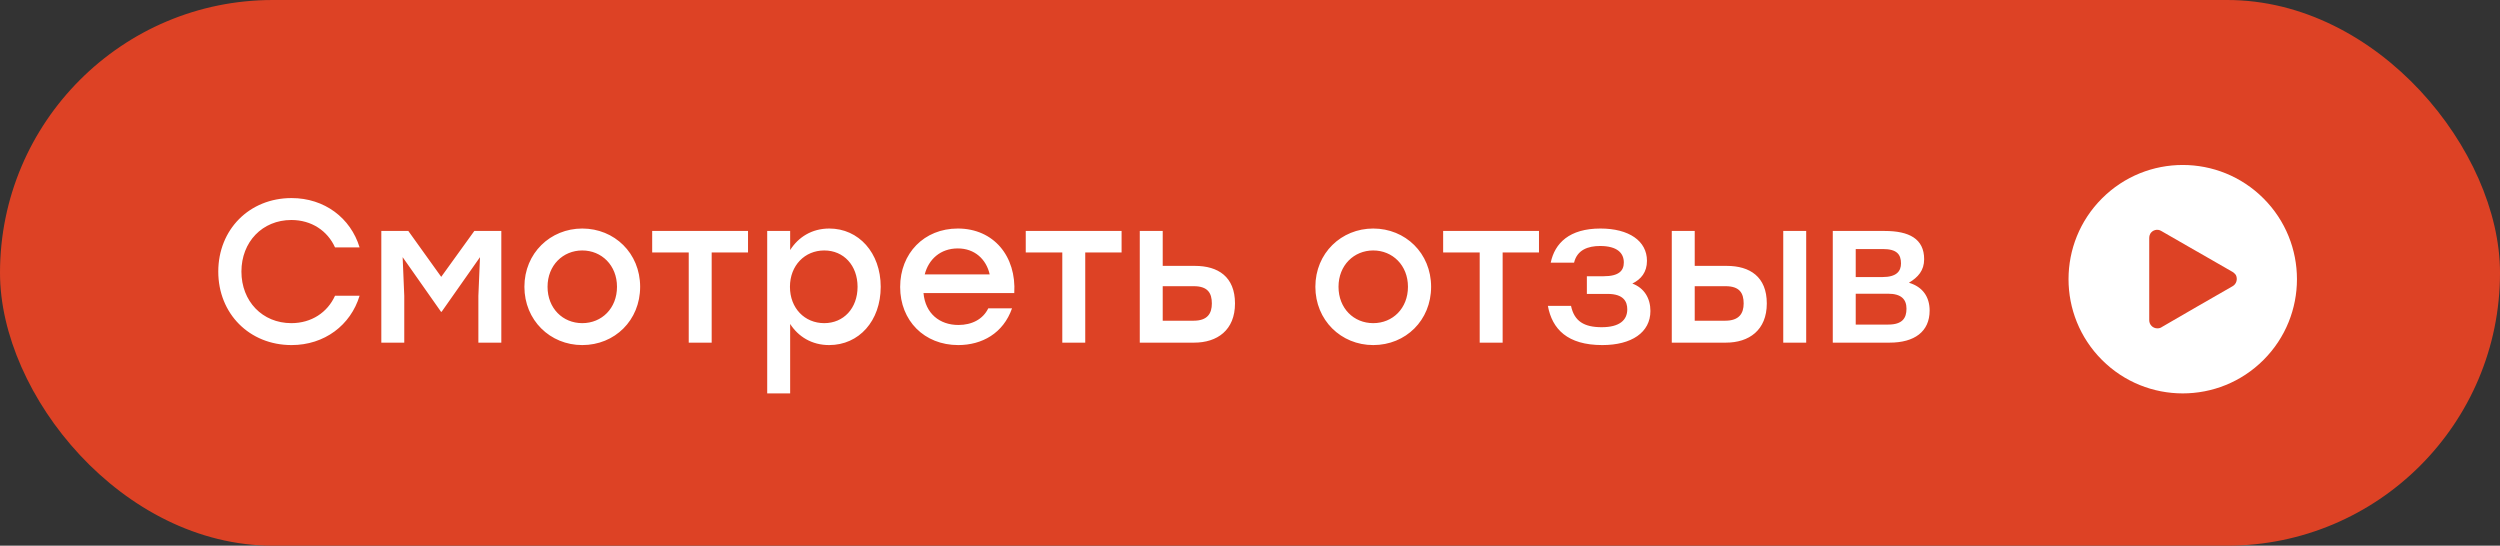 <?xml version="1.0" encoding="UTF-8"?> <svg xmlns="http://www.w3.org/2000/svg" width="197" height="43" viewBox="0 0 197 43" fill="none"><rect x="0" y="0" width="197" height="43" fill="#333333" stroke="none"/> <rect width="197" height="43" rx="21.5" fill="#DD4225"></rect> <path d="M22.976 27.192C19.648 27.192 17.2 24.712 17.2 21.4C17.2 18.088 19.648 15.608 22.976 15.608C25.568 15.608 27.632 17.176 28.336 19.496H26.4C25.808 18.184 24.544 17.336 22.96 17.336C20.672 17.336 19.024 19.064 19.024 21.4C19.024 23.736 20.672 25.464 22.96 25.464C24.544 25.464 25.808 24.616 26.4 23.304H28.336C27.632 25.624 25.568 27.192 22.976 27.192ZM37.376 18.2H39.504V27H37.696V23.32L37.824 20.264L34.8 24.568H34.752L31.728 20.264L31.856 23.32V27H30.048V18.2H32.176L34.768 21.816L37.376 18.2ZM45.883 18.008C48.411 18.008 50.443 19.944 50.443 22.6C50.443 25.24 48.443 27.192 45.883 27.192C43.339 27.192 41.323 25.224 41.323 22.6C41.323 19.944 43.371 18.008 45.883 18.008ZM45.883 19.736C44.363 19.736 43.147 20.904 43.147 22.6C43.147 24.296 44.347 25.464 45.883 25.464C47.419 25.464 48.619 24.296 48.619 22.6C48.619 20.904 47.403 19.736 45.883 19.736ZM58.944 18.2V19.896H56.08V27H54.272V19.896H51.392V18.2H56.08H58.944ZM65.352 18.008C67.656 18.008 69.4 19.912 69.4 22.6C69.4 25.288 67.688 27.192 65.336 27.192C63.96 27.192 62.904 26.52 62.264 25.528V31H60.456V18.2H62.264V19.704C62.904 18.696 63.96 18.008 65.352 18.008ZM64.952 25.464C66.472 25.464 67.576 24.296 67.576 22.6C67.576 20.92 66.488 19.736 64.952 19.736C63.416 19.736 62.248 20.92 62.248 22.6C62.248 24.296 63.416 25.464 64.952 25.464ZM75.476 18.008C78.308 18.008 80.1 20.2 79.924 23.096H72.772C72.916 24.712 74.052 25.608 75.524 25.608C76.58 25.608 77.46 25.16 77.876 24.296H79.748C79.06 26.264 77.38 27.192 75.508 27.192C72.836 27.192 70.932 25.272 70.932 22.616C70.932 19.96 72.82 18.008 75.476 18.008ZM75.476 19.576C74.1 19.576 73.172 20.44 72.868 21.624H77.988C77.716 20.424 76.804 19.576 75.476 19.576ZM88.381 18.2V19.896H85.517V27H83.709V19.896H80.829V18.2H85.517H88.381ZM94.166 20.952C95.974 20.952 97.318 21.8 97.318 23.912C97.318 26.024 95.91 27 94.102 27H89.814V18.2H91.622V20.952H94.166ZM94.054 25.272C95.158 25.272 95.494 24.696 95.494 23.912C95.494 23.096 95.174 22.552 94.07 22.552H91.622V25.272H94.054ZM108.211 18.008C110.739 18.008 112.771 19.944 112.771 22.6C112.771 25.24 110.771 27.192 108.211 27.192C105.667 27.192 103.651 25.224 103.651 22.6C103.651 19.944 105.699 18.008 108.211 18.008ZM108.211 19.736C106.691 19.736 105.475 20.904 105.475 22.6C105.475 24.296 106.675 25.464 108.211 25.464C109.747 25.464 110.947 24.296 110.947 22.6C110.947 20.904 109.731 19.736 108.211 19.736ZM121.272 18.2V19.896H118.408V27H116.6V19.896H113.72V18.2H118.408H121.272ZM128.629 22.344C129.573 22.696 130.053 23.512 130.053 24.504C130.053 26.2 128.565 27.192 126.261 27.192C123.509 27.192 122.309 25.928 121.973 24.104H123.797C124.053 25.32 124.837 25.784 126.213 25.784C127.621 25.784 128.229 25.224 128.229 24.376C128.229 23.768 127.941 23.16 126.677 23.16H125.045V21.768H126.357C127.589 21.768 127.957 21.32 127.957 20.68C127.957 19.96 127.461 19.384 126.085 19.384C125.141 19.384 124.277 19.688 124.037 20.696H122.197C122.517 19.16 123.669 18.008 126.117 18.008C128.357 18.008 129.781 18.984 129.781 20.552C129.781 21.448 129.317 22.008 128.629 22.344ZM136.072 20.952C137.88 20.952 139.224 21.8 139.224 23.912C139.224 26.024 137.816 27 136.008 27H131.736V18.2H133.544V20.952H136.072ZM140.52 18.2H142.328V27H140.52V18.2ZM135.944 25.272C137.048 25.272 137.4 24.696 137.4 23.912C137.4 23.096 137.08 22.552 135.976 22.552H133.544V25.272H135.944ZM150.423 22.28C151.511 22.6 152.055 23.4 152.055 24.472C152.055 26.136 150.855 27 148.903 27H144.423V18.2H148.519C150.423 18.2 151.623 18.808 151.623 20.424C151.623 21.32 151.143 21.848 150.423 22.28ZM149.799 20.76C149.799 20.056 149.479 19.624 148.375 19.624H146.231V21.832H148.343C149.431 21.832 149.799 21.384 149.799 20.76ZM148.791 25.576C149.911 25.576 150.231 25.064 150.231 24.328C150.231 23.608 149.847 23.144 148.775 23.144H146.231V25.576H148.791Z" fill="white"></path> <g clip-path="url(#clip0_748_3048)"> <path d="M178.364 15.636C174.85 12.121 169.15 12.121 165.636 15.636C162.121 19.15 162.121 24.85 165.636 28.364C169.15 31.879 174.85 31.879 178.364 28.364C181.879 24.85 181.879 19.15 178.364 15.636ZM175.932 22.551L173.121 24.166L170.366 25.762C170.271 25.837 170.138 25.875 170.005 25.875C169.644 25.875 169.359 25.59 169.359 25.23V22V18.752C169.359 18.637 169.378 18.543 169.435 18.428C169.606 18.125 170.005 18.011 170.309 18.201L173.083 19.796C173.102 19.796 173.102 19.815 173.121 19.815L175.932 21.43C176.027 21.487 176.103 21.563 176.179 21.658C176.35 21.981 176.236 22.38 175.932 22.551Z" fill="white"></path> </g> <defs> <clipPath id="clip0_748_3048"> <rect width="18" height="19" fill="white" transform="translate(163 12)"></rect> </clipPath> </defs> </svg> 